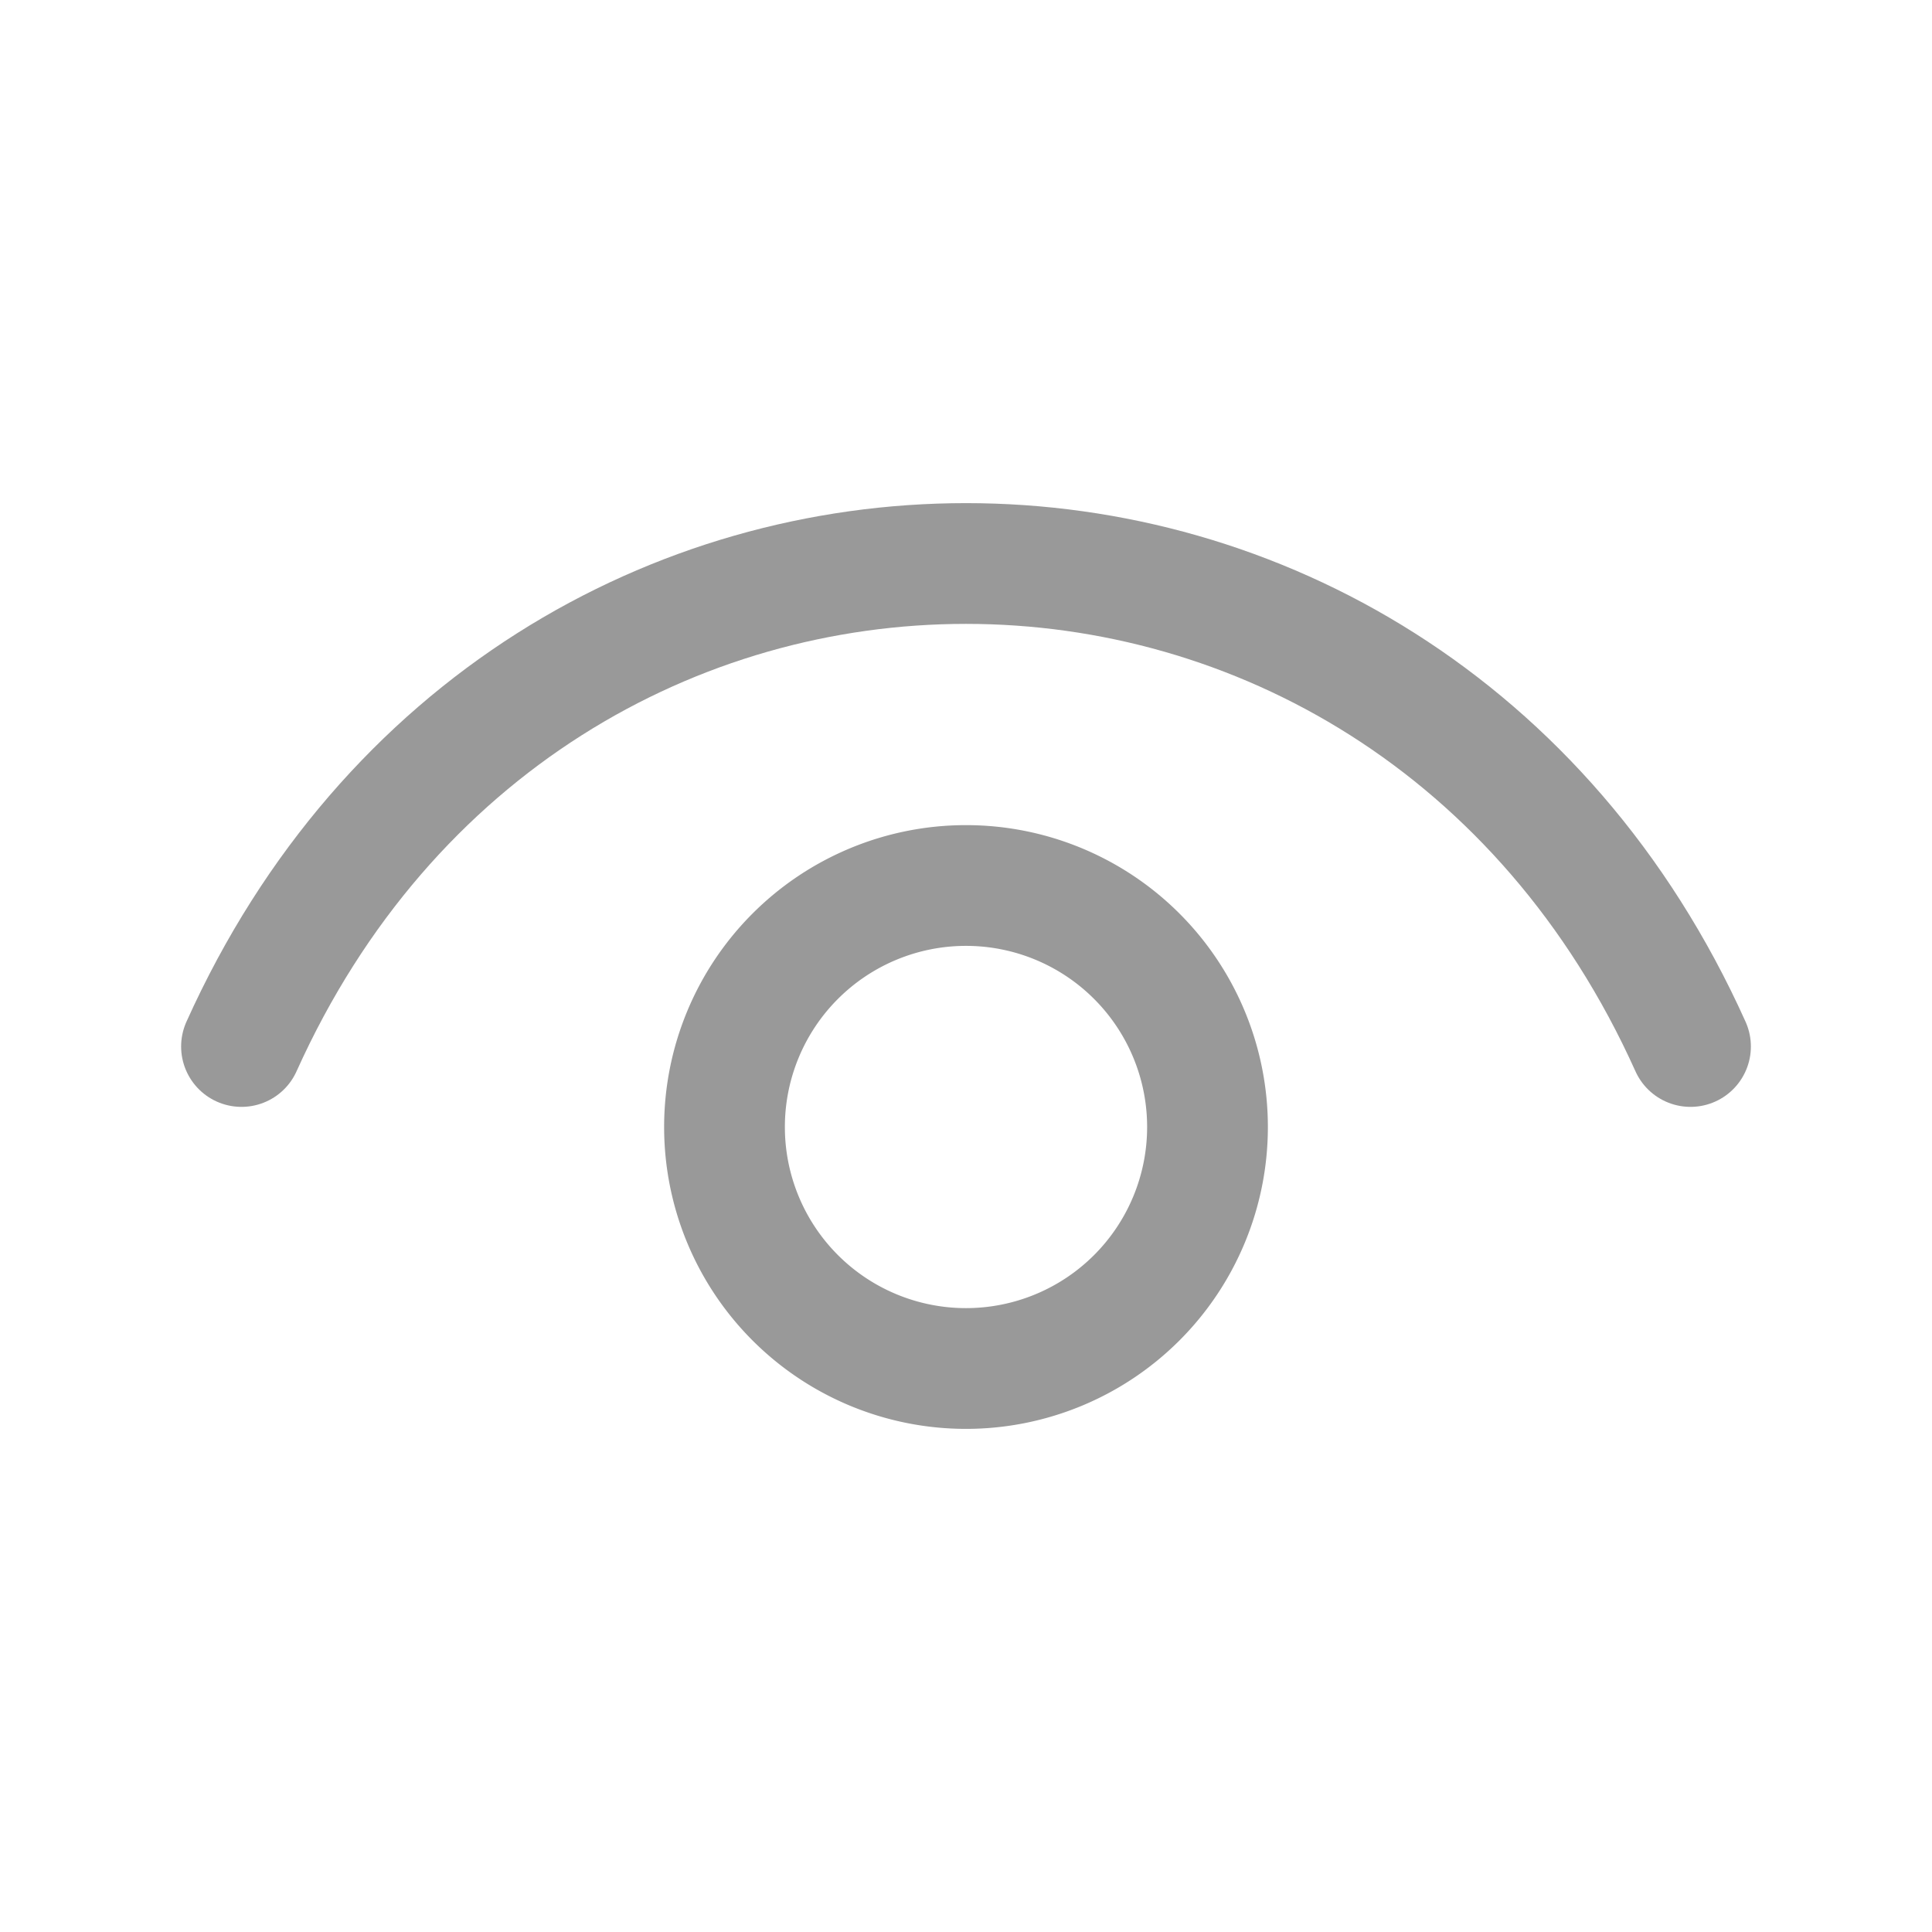 <svg xmlns="http://www.w3.org/2000/svg" width="250" height="250" viewBox="0 0 24 24"><g fill="none" stroke="#999999" stroke-linecap="round" stroke-linejoin="round" stroke-width="1.5"><path d="M3 13c3.6-8 14.4-8 18 0"/><path d="M12 17a3 3 0 1 1 0-6a3 3 0 0 1 0 6"/></g></svg>
